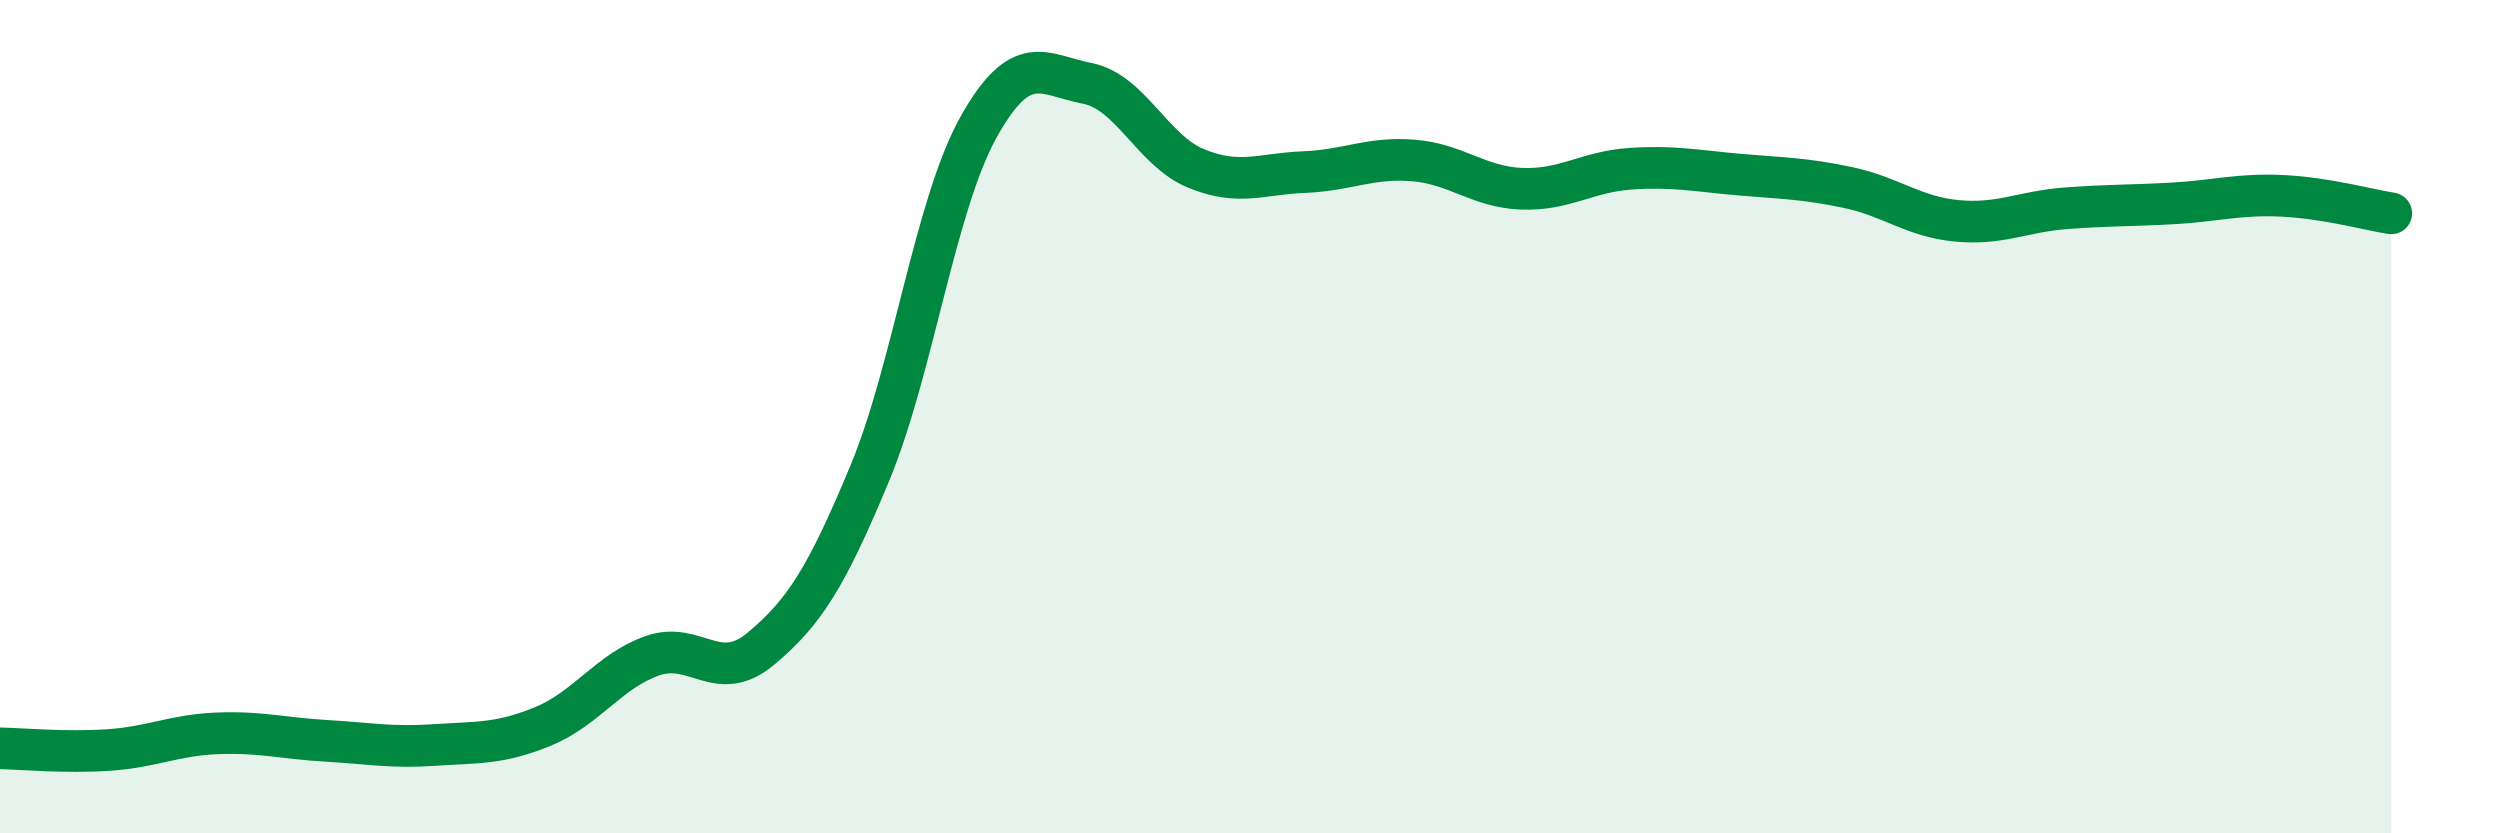 
    <svg width="60" height="20" viewBox="0 0 60 20" xmlns="http://www.w3.org/2000/svg">
      <path
        d="M 0,17.96 C 0.52,17.97 1.57,18.07 2.61,18 C 3.65,17.93 4.18,17.64 5.22,17.6 C 6.26,17.56 6.79,17.72 7.83,17.78 C 8.87,17.84 9.39,17.95 10.43,17.88 C 11.47,17.81 12,17.86 13.04,17.43 C 14.08,17 14.61,16.11 15.65,15.74 C 16.69,15.37 17.22,16.44 18.26,15.57 C 19.3,14.7 19.83,13.87 20.87,11.37 C 21.91,8.87 22.44,4.93 23.48,3.06 C 24.52,1.19 25.05,1.8 26.09,2 C 27.13,2.2 27.66,3.61 28.7,4.04 C 29.74,4.47 30.26,4.17 31.3,4.13 C 32.34,4.09 32.87,3.77 33.91,3.85 C 34.95,3.93 35.48,4.49 36.52,4.53 C 37.56,4.57 38.09,4.12 39.13,4.05 C 40.17,3.98 40.7,4.1 41.74,4.19 C 42.78,4.28 43.31,4.28 44.35,4.5 C 45.39,4.72 45.92,5.2 46.96,5.3 C 48,5.4 48.53,5.08 49.57,5 C 50.61,4.92 51.13,4.94 52.17,4.88 C 53.21,4.82 53.74,4.65 54.78,4.7 C 55.82,4.75 56.87,5.04 57.39,5.12L57.39 20L0 20Z"
        fill="#008740"
        opacity="0.1"
        stroke-linecap="round"
        stroke-linejoin="round"
      />
      <path
        d="M 0,17.96 C 0.52,17.97 1.57,18.07 2.61,18 C 3.65,17.93 4.18,17.64 5.22,17.6 C 6.26,17.56 6.79,17.72 7.83,17.78 C 8.87,17.84 9.39,17.95 10.43,17.88 C 11.47,17.81 12,17.86 13.04,17.43 C 14.08,17 14.61,16.11 15.65,15.74 C 16.69,15.37 17.22,16.44 18.26,15.57 C 19.3,14.7 19.83,13.87 20.87,11.37 C 21.91,8.87 22.44,4.93 23.48,3.06 C 24.52,1.19 25.05,1.8 26.09,2 C 27.13,2.2 27.66,3.61 28.7,4.04 C 29.74,4.47 30.26,4.17 31.3,4.13 C 32.34,4.09 32.87,3.77 33.91,3.85 C 34.95,3.93 35.48,4.49 36.52,4.53 C 37.56,4.57 38.09,4.12 39.13,4.05 C 40.17,3.98 40.7,4.1 41.74,4.19 C 42.78,4.28 43.31,4.28 44.35,4.5 C 45.39,4.72 45.92,5.2 46.96,5.3 C 48,5.4 48.53,5.08 49.57,5 C 50.61,4.92 51.13,4.94 52.17,4.88 C 53.21,4.82 53.74,4.65 54.78,4.7 C 55.82,4.75 56.87,5.04 57.39,5.12"
        stroke="#008740"
        stroke-width="1"
        fill="none"
        stroke-linecap="round"
        stroke-linejoin="round"
      />
    </svg>
  